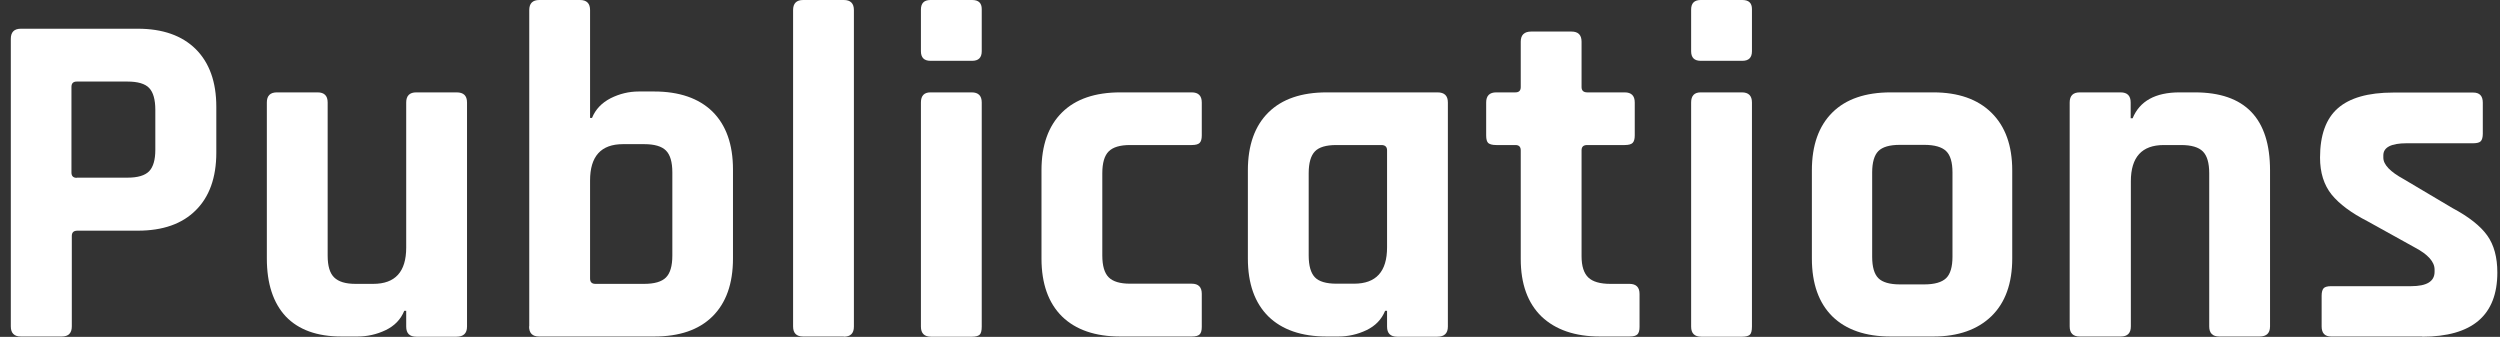 <svg width="141" height="19" viewBox="0 0 141 19" fill="none" xmlns="http://www.w3.org/2000/svg">
<rect x="0" y="0" width="141" height="19" fill="#333333" stroke="none"/>
<path d="M3.47 18.98H1.18C0.8 18.98 0.61 18.79 0.61 18.41V2.19C0.61 1.81 0.8 1.62 1.18 1.62H7.77C9.17 1.62 10.26 2 11.04 2.77C11.81 3.54 12.2 4.62 12.2 6.02V8.61C12.2 10.01 11.81 11.1 11.04 11.86C10.27 12.63 9.18 13.01 7.77 13.01H4.37C4.15 13.01 4.05 13.11 4.05 13.31V18.41C4.05 18.79 3.86 18.98 3.48 18.98H3.47ZM4.33 10.02H7.19C7.77 10.02 8.17 9.9 8.41 9.66C8.64 9.42 8.76 9.02 8.76 8.46V6.19C8.76 5.61 8.64 5.2 8.41 4.96C8.18 4.72 7.77 4.6 7.19 4.6H4.33C4.13 4.6 4.03 4.7 4.03 4.9V9.73C4.03 9.93 4.13 10.03 4.33 10.03V10.02Z" fill="white"/>
<path d="M20.16 18.98H19.27C17.88 18.98 16.84 18.6 16.12 17.85C15.41 17.09 15.05 16 15.05 14.58V5.78C15.05 5.4 15.24 5.21 15.62 5.21H17.91C18.29 5.21 18.48 5.4 18.48 5.78V14.42C18.48 15 18.6 15.41 18.85 15.65C19.1 15.89 19.49 16.01 20.05 16.01H21.05C22.29 16.01 22.91 15.33 22.91 13.96V5.78C22.91 5.4 23.1 5.21 23.48 5.21H25.75C26.15 5.21 26.34 5.4 26.34 5.78V18.42C26.34 18.8 26.14 18.99 25.75 18.99H23.48C23.1 18.99 22.91 18.8 22.91 18.42V17.53H22.8C22.6 18.02 22.25 18.38 21.75 18.62C21.25 18.86 20.71 18.98 20.16 18.98Z" fill="white"/>
<path d="M29.85 18.41V0.57C29.85 0.19 30.04 0 30.42 0H32.71C33.09 0 33.28 0.19 33.28 0.57V6.65H33.39C33.59 6.16 33.94 5.8 34.44 5.54C34.94 5.29 35.47 5.16 36.03 5.16H36.89C38.31 5.16 39.41 5.54 40.18 6.29C40.95 7.05 41.34 8.14 41.34 9.56V14.58C41.34 16 40.95 17.09 40.18 17.85C39.41 18.61 38.31 18.98 36.89 18.98H30.41C30.03 18.98 29.84 18.79 29.84 18.41H29.85ZM33.58 16.01H36.33C36.91 16.01 37.32 15.89 37.56 15.65C37.8 15.41 37.92 15 37.92 14.42V9.72C37.92 9.14 37.8 8.73 37.56 8.49C37.32 8.25 36.91 8.13 36.33 8.13H35.14C33.9 8.13 33.28 8.81 33.28 10.18V15.71C33.28 15.91 33.38 16.01 33.58 16.01Z" fill="white"/>
<path d="M47.59 18.98H45.3C44.92 18.98 44.73 18.79 44.73 18.41V0.57C44.73 0.19 44.92 0 45.3 0H47.59C47.97 0 48.16 0.19 48.16 0.57V18.42C48.16 18.8 47.97 18.99 47.59 18.99V18.98Z" fill="white"/>
<path d="M51.94 2.89V0.54C51.94 0.18 52.12 0 52.48 0H54.83C55.19 0 55.37 0.17 55.37 0.51V2.89C55.37 3.25 55.19 3.43 54.83 3.43H52.48C52.12 3.43 51.94 3.25 51.94 2.89ZM51.94 18.41V5.78C51.94 5.4 52.12 5.21 52.48 5.21H54.8C55.18 5.21 55.37 5.4 55.37 5.78V18.42C55.37 18.65 55.33 18.81 55.25 18.88C55.17 18.95 55.03 18.99 54.83 18.99H52.51C52.13 18.99 51.94 18.8 51.94 18.42V18.41Z" fill="white"/>
<path d="M67.78 16.58V18.44C67.78 18.64 67.74 18.78 67.66 18.86C67.58 18.94 67.43 18.98 67.21 18.98H63.19C61.77 18.98 60.67 18.6 59.9 17.85C59.13 17.09 58.74 16 58.74 14.58V9.61C58.74 8.19 59.13 7.1 59.9 6.34C60.67 5.58 61.77 5.21 63.19 5.21H67.21C67.59 5.21 67.78 5.4 67.78 5.78V7.64C67.78 7.84 67.74 7.98 67.66 8.06C67.58 8.14 67.43 8.18 67.21 8.18H63.73C63.17 8.18 62.77 8.3 62.53 8.54C62.29 8.78 62.17 9.19 62.17 9.77V14.41C62.17 14.99 62.29 15.4 62.53 15.64C62.77 15.88 63.17 16 63.73 16H67.21C67.59 16 67.78 16.19 67.78 16.57V16.58Z" fill="white"/>
<path d="M75.48 18.98H74.83C73.41 18.98 72.31 18.6 71.54 17.85C70.77 17.09 70.38 16 70.38 14.58V9.61C70.38 8.19 70.77 7.1 71.54 6.34C72.31 5.58 73.41 5.21 74.83 5.21H81.07C81.47 5.21 81.66 5.4 81.66 5.78V18.42C81.66 18.8 81.46 18.99 81.07 18.99H78.8C78.42 18.99 78.23 18.8 78.23 18.42V17.53H78.12C77.92 18.02 77.57 18.38 77.07 18.62C76.57 18.86 76.03 18.98 75.48 18.98ZM78.23 13.96V8.48C78.23 8.28 78.12 8.18 77.91 8.18H75.37C74.79 8.18 74.39 8.3 74.16 8.54C73.93 8.78 73.81 9.19 73.81 9.77V14.41C73.81 14.99 73.93 15.4 74.16 15.64C74.39 15.88 74.8 16 75.37 16H76.37C77.61 16 78.23 15.32 78.23 13.95V13.96Z" fill="white"/>
<path d="M85.47 8.18H84.39C84.17 8.18 84.03 8.14 83.94 8.07C83.86 8 83.82 7.85 83.82 7.64V5.78C83.82 5.4 84.01 5.21 84.39 5.21H85.47C85.67 5.21 85.77 5.11 85.77 4.91V2.35C85.77 1.97 85.97 1.78 86.36 1.78H88.63C89.01 1.78 89.2 1.97 89.2 2.35V4.91C89.2 5.11 89.31 5.21 89.52 5.21H91.63C92.01 5.21 92.2 5.4 92.2 5.78V7.64C92.2 7.84 92.16 7.98 92.08 8.06C92 8.14 91.85 8.18 91.63 8.18H89.52C89.3 8.18 89.2 8.28 89.2 8.48V14.45C89.2 15.01 89.33 15.41 89.58 15.65C89.83 15.89 90.25 16.01 90.82 16.01H91.9C92.28 16.01 92.47 16.2 92.47 16.58V18.44C92.47 18.64 92.43 18.78 92.35 18.86C92.27 18.94 92.12 18.98 91.9 18.98H90.25C88.83 18.98 87.73 18.6 86.94 17.85C86.16 17.09 85.77 16.01 85.77 14.61V8.48C85.77 8.28 85.67 8.18 85.47 8.18Z" fill="white"/>
<path d="M95.38 2.89V0.54C95.38 0.18 95.56 0 95.92 0H98.27C98.63 0 98.81 0.17 98.81 0.51V2.89C98.81 3.25 98.63 3.43 98.27 3.43H95.92C95.56 3.43 95.38 3.25 95.38 2.89ZM95.38 18.41V5.78C95.38 5.4 95.56 5.21 95.92 5.21H98.24C98.62 5.21 98.81 5.4 98.81 5.78V18.42C98.81 18.65 98.77 18.81 98.69 18.88C98.61 18.95 98.47 18.99 98.27 18.99H95.95C95.57 18.99 95.38 18.8 95.38 18.42V18.41Z" fill="white"/>
<path d="M109.04 18.98H106.64C105.22 18.98 104.12 18.6 103.35 17.85C102.58 17.09 102.19 16 102.19 14.58V9.61C102.19 8.19 102.58 7.1 103.35 6.34C104.12 5.58 105.22 5.21 106.64 5.21H109.04C110.44 5.21 111.54 5.59 112.32 6.36C113.1 7.13 113.49 8.21 113.49 9.61V14.58C113.49 15.98 113.1 17.07 112.32 17.83C111.54 18.59 110.44 18.98 109.04 18.98ZM107.15 16.04H108.53C109.11 16.04 109.52 15.92 109.76 15.69C110 15.46 110.12 15.05 110.12 14.48V9.73C110.12 9.15 110 8.75 109.76 8.52C109.52 8.29 109.11 8.17 108.53 8.17H107.15C106.57 8.17 106.17 8.29 105.94 8.52C105.71 8.75 105.59 9.16 105.59 9.73V14.48C105.59 15.06 105.71 15.46 105.94 15.69C106.17 15.92 106.58 16.04 107.15 16.04Z" fill="white"/>
<path d="M119.6 18.98H117.3C116.92 18.98 116.73 18.79 116.73 18.41V5.78C116.73 5.4 116.92 5.21 117.3 5.21H119.6C119.98 5.21 120.17 5.4 120.17 5.78V6.67H120.28C120.68 5.7 121.56 5.21 122.93 5.21H123.79C126.62 5.21 128.03 6.68 128.03 9.61V18.41C128.03 18.79 127.83 18.98 127.44 18.98H125.17C124.79 18.98 124.6 18.79 124.6 18.41V9.77C124.6 9.19 124.48 8.78 124.24 8.54C124 8.3 123.59 8.18 123.01 8.18H122.04C120.8 8.18 120.18 8.86 120.18 10.23V18.41C120.18 18.79 119.99 18.98 119.61 18.98H119.6Z" fill="white"/>
<path d="M136.61 18.98H131.48C131.12 18.98 130.94 18.79 130.94 18.41V16.68C130.94 16.48 130.98 16.34 131.05 16.26C131.12 16.18 131.27 16.14 131.48 16.14H135.99C136.87 16.14 137.31 15.87 137.31 15.33V15.2C137.31 14.77 136.94 14.35 136.2 13.96L133.53 12.48C132.61 12.01 131.94 11.51 131.5 10.97C131.07 10.43 130.85 9.74 130.85 8.89C130.85 7.63 131.18 6.7 131.85 6.11C132.52 5.52 133.56 5.22 134.98 5.22H139.49C139.85 5.22 140.03 5.41 140.03 5.79V7.54C140.03 7.74 139.99 7.88 139.92 7.96C139.85 8.04 139.7 8.08 139.49 8.08H135.74C134.86 8.08 134.42 8.31 134.42 8.76V8.89C134.42 9.29 134.81 9.69 135.58 10.11L138.31 11.73C139.25 12.23 139.9 12.75 140.28 13.28C140.66 13.81 140.85 14.51 140.85 15.37C140.85 17.78 139.44 18.99 136.61 18.99V18.98Z" fill="white"/>
</svg>
